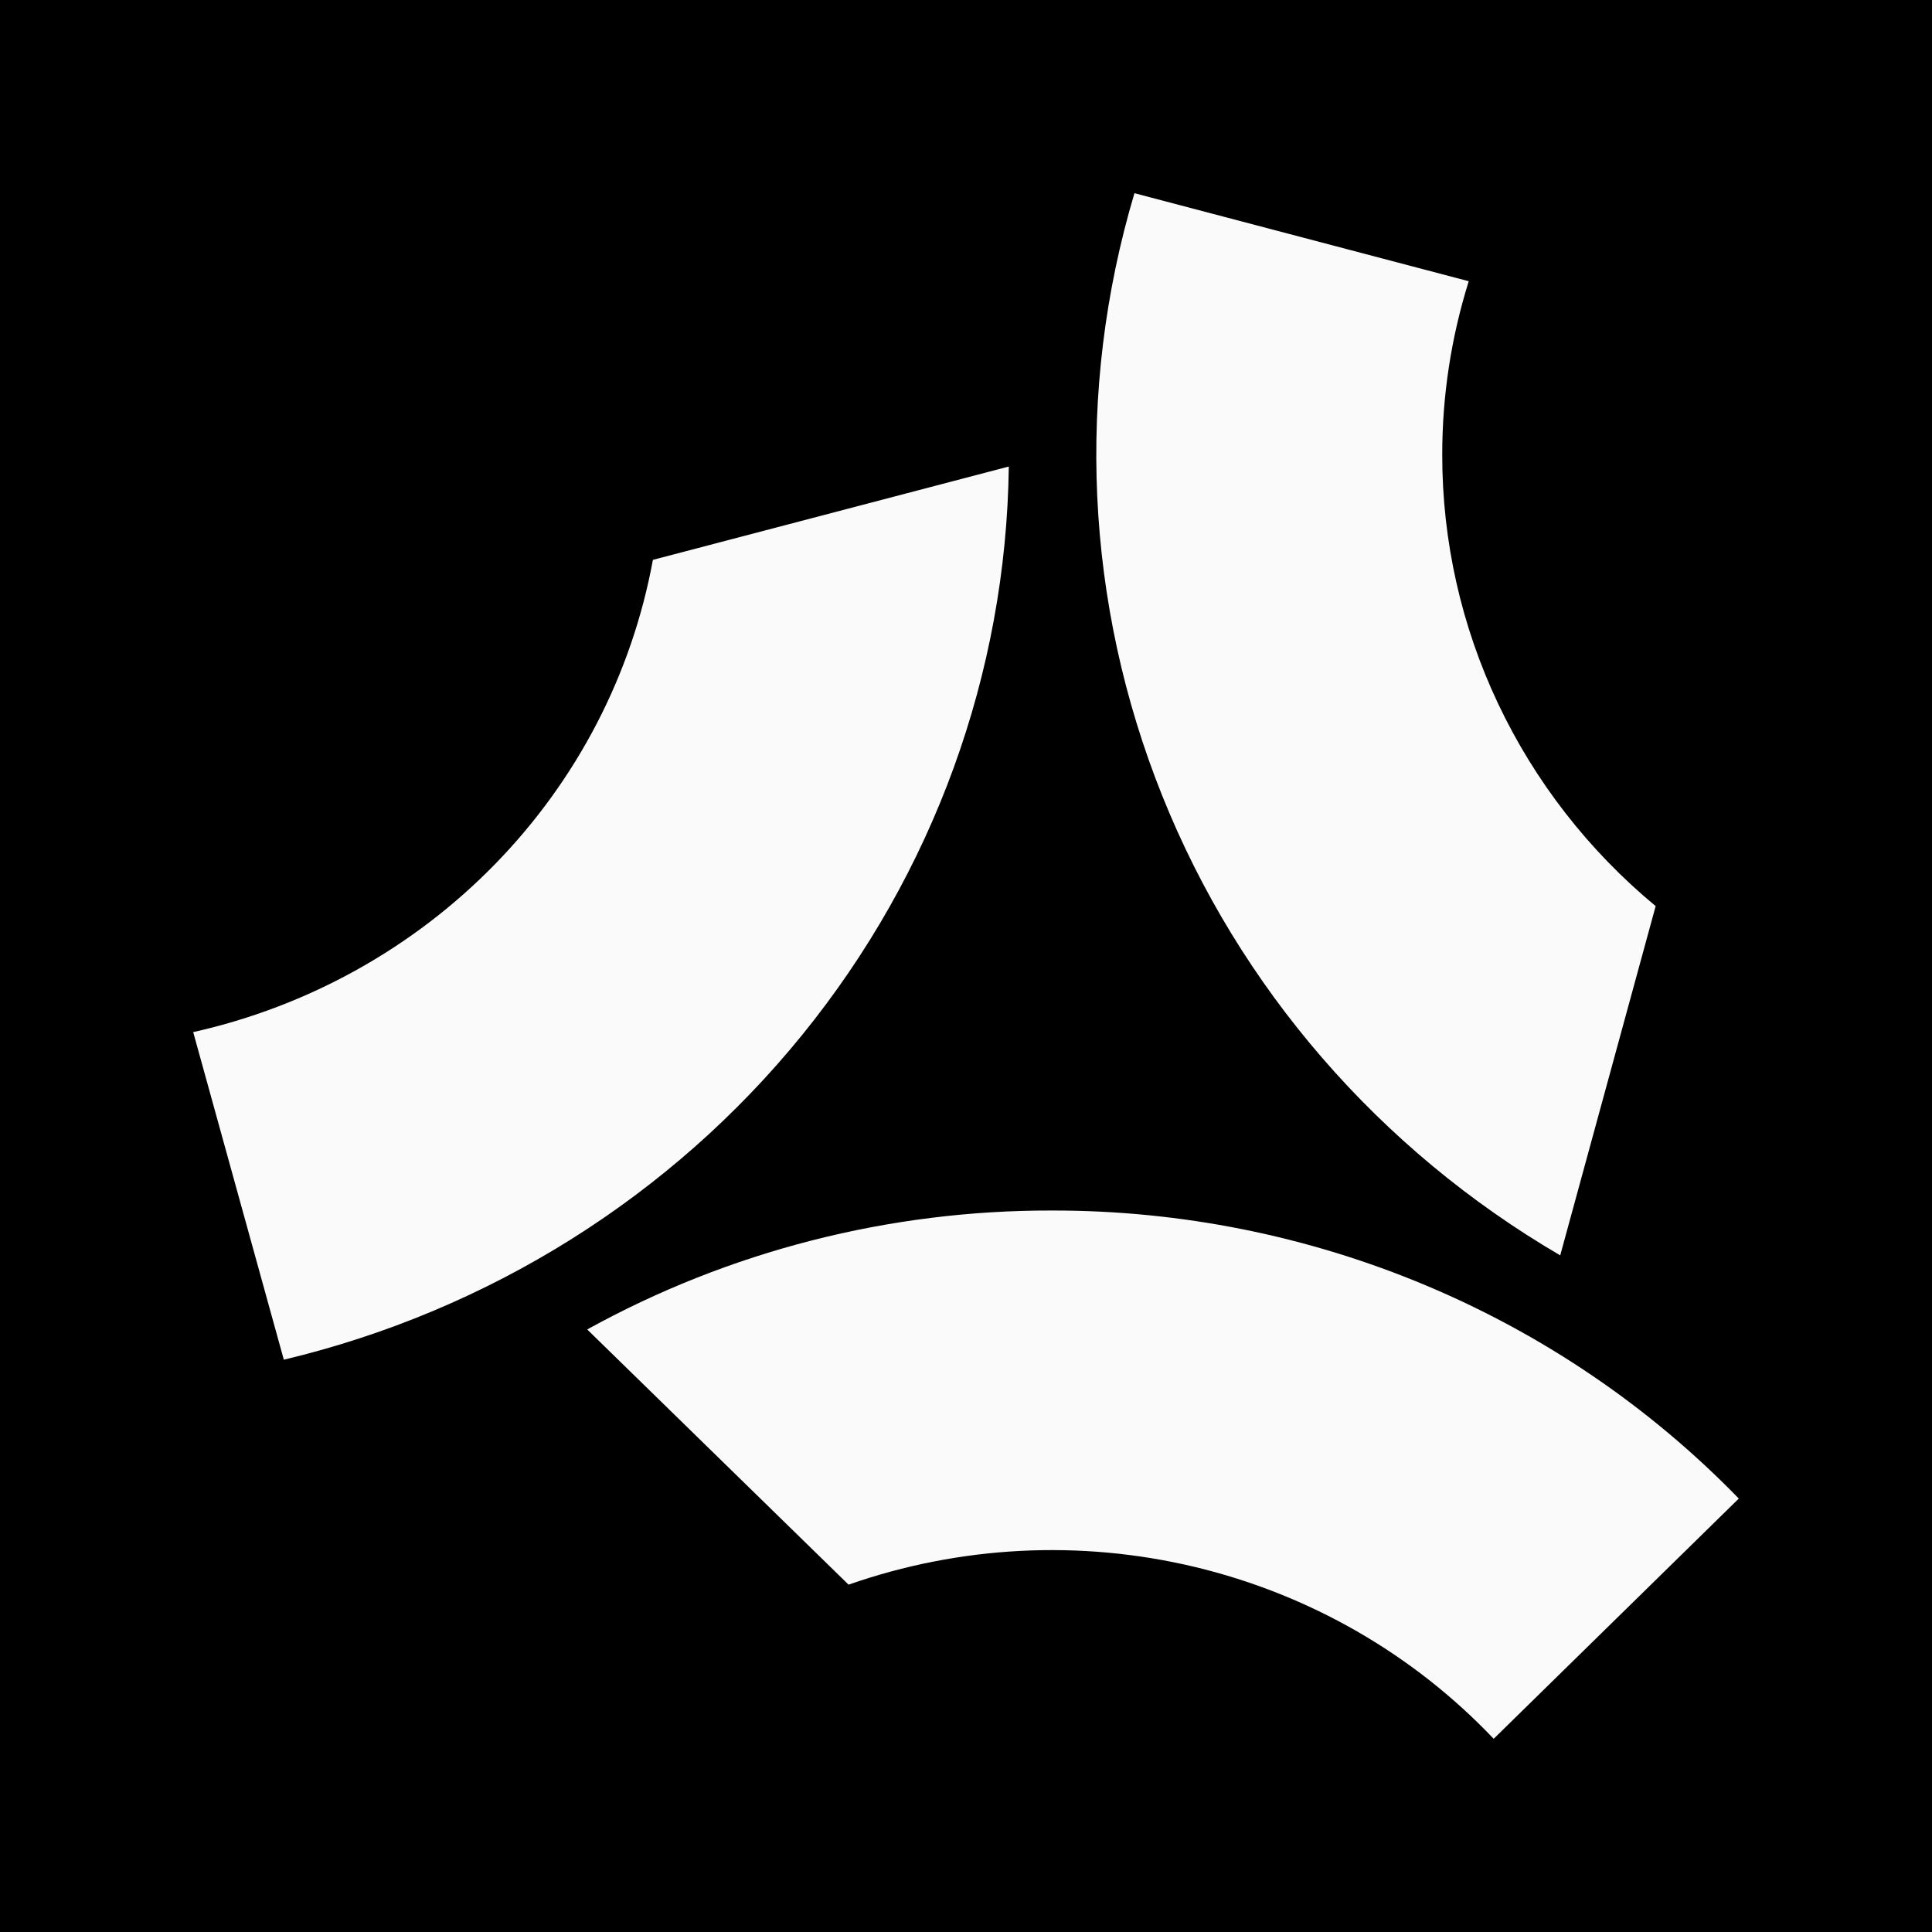 <svg width="32" height="32" viewBox="0 0 32 32" fill="none" xmlns="http://www.w3.org/2000/svg">
    <rect width="32" height="32" fill="black" />
    <path
        d="M16.709 7.727L10.814 9.273C10.467 11.165 9.56 12.916 8.206 14.306C6.852 15.697 5.111 16.667 3.2 17.095L4.701 22.521C8.093 21.712 11.114 19.819 13.288 17.14C15.462 14.461 16.666 11.15 16.709 7.727Z"
        fill="#FAFAFA" />
    <path
        d="M23.888 7.534C23.887 6.559 24.035 5.59 24.327 4.658L18.79 3.2C17.811 6.484 17.973 9.994 19.25 13.179C20.526 16.363 22.845 19.041 25.842 20.793L27.423 15.008C26.314 14.09 25.424 12.945 24.813 11.654C24.202 10.364 23.887 8.957 23.888 7.534Z"
        fill="#FAFAFA" />
    <path
        d="M17.427 20.05C14.73 20.043 12.076 20.722 9.726 22.02L14.055 26.247C15.896 25.602 17.889 25.499 19.788 25.953C21.687 26.407 23.408 27.397 24.74 28.8L28.8 24.821C27.334 23.311 25.569 22.109 23.614 21.289C21.659 20.469 19.554 20.047 17.427 20.05Z"
        fill="#FAFAFA" />
</svg>